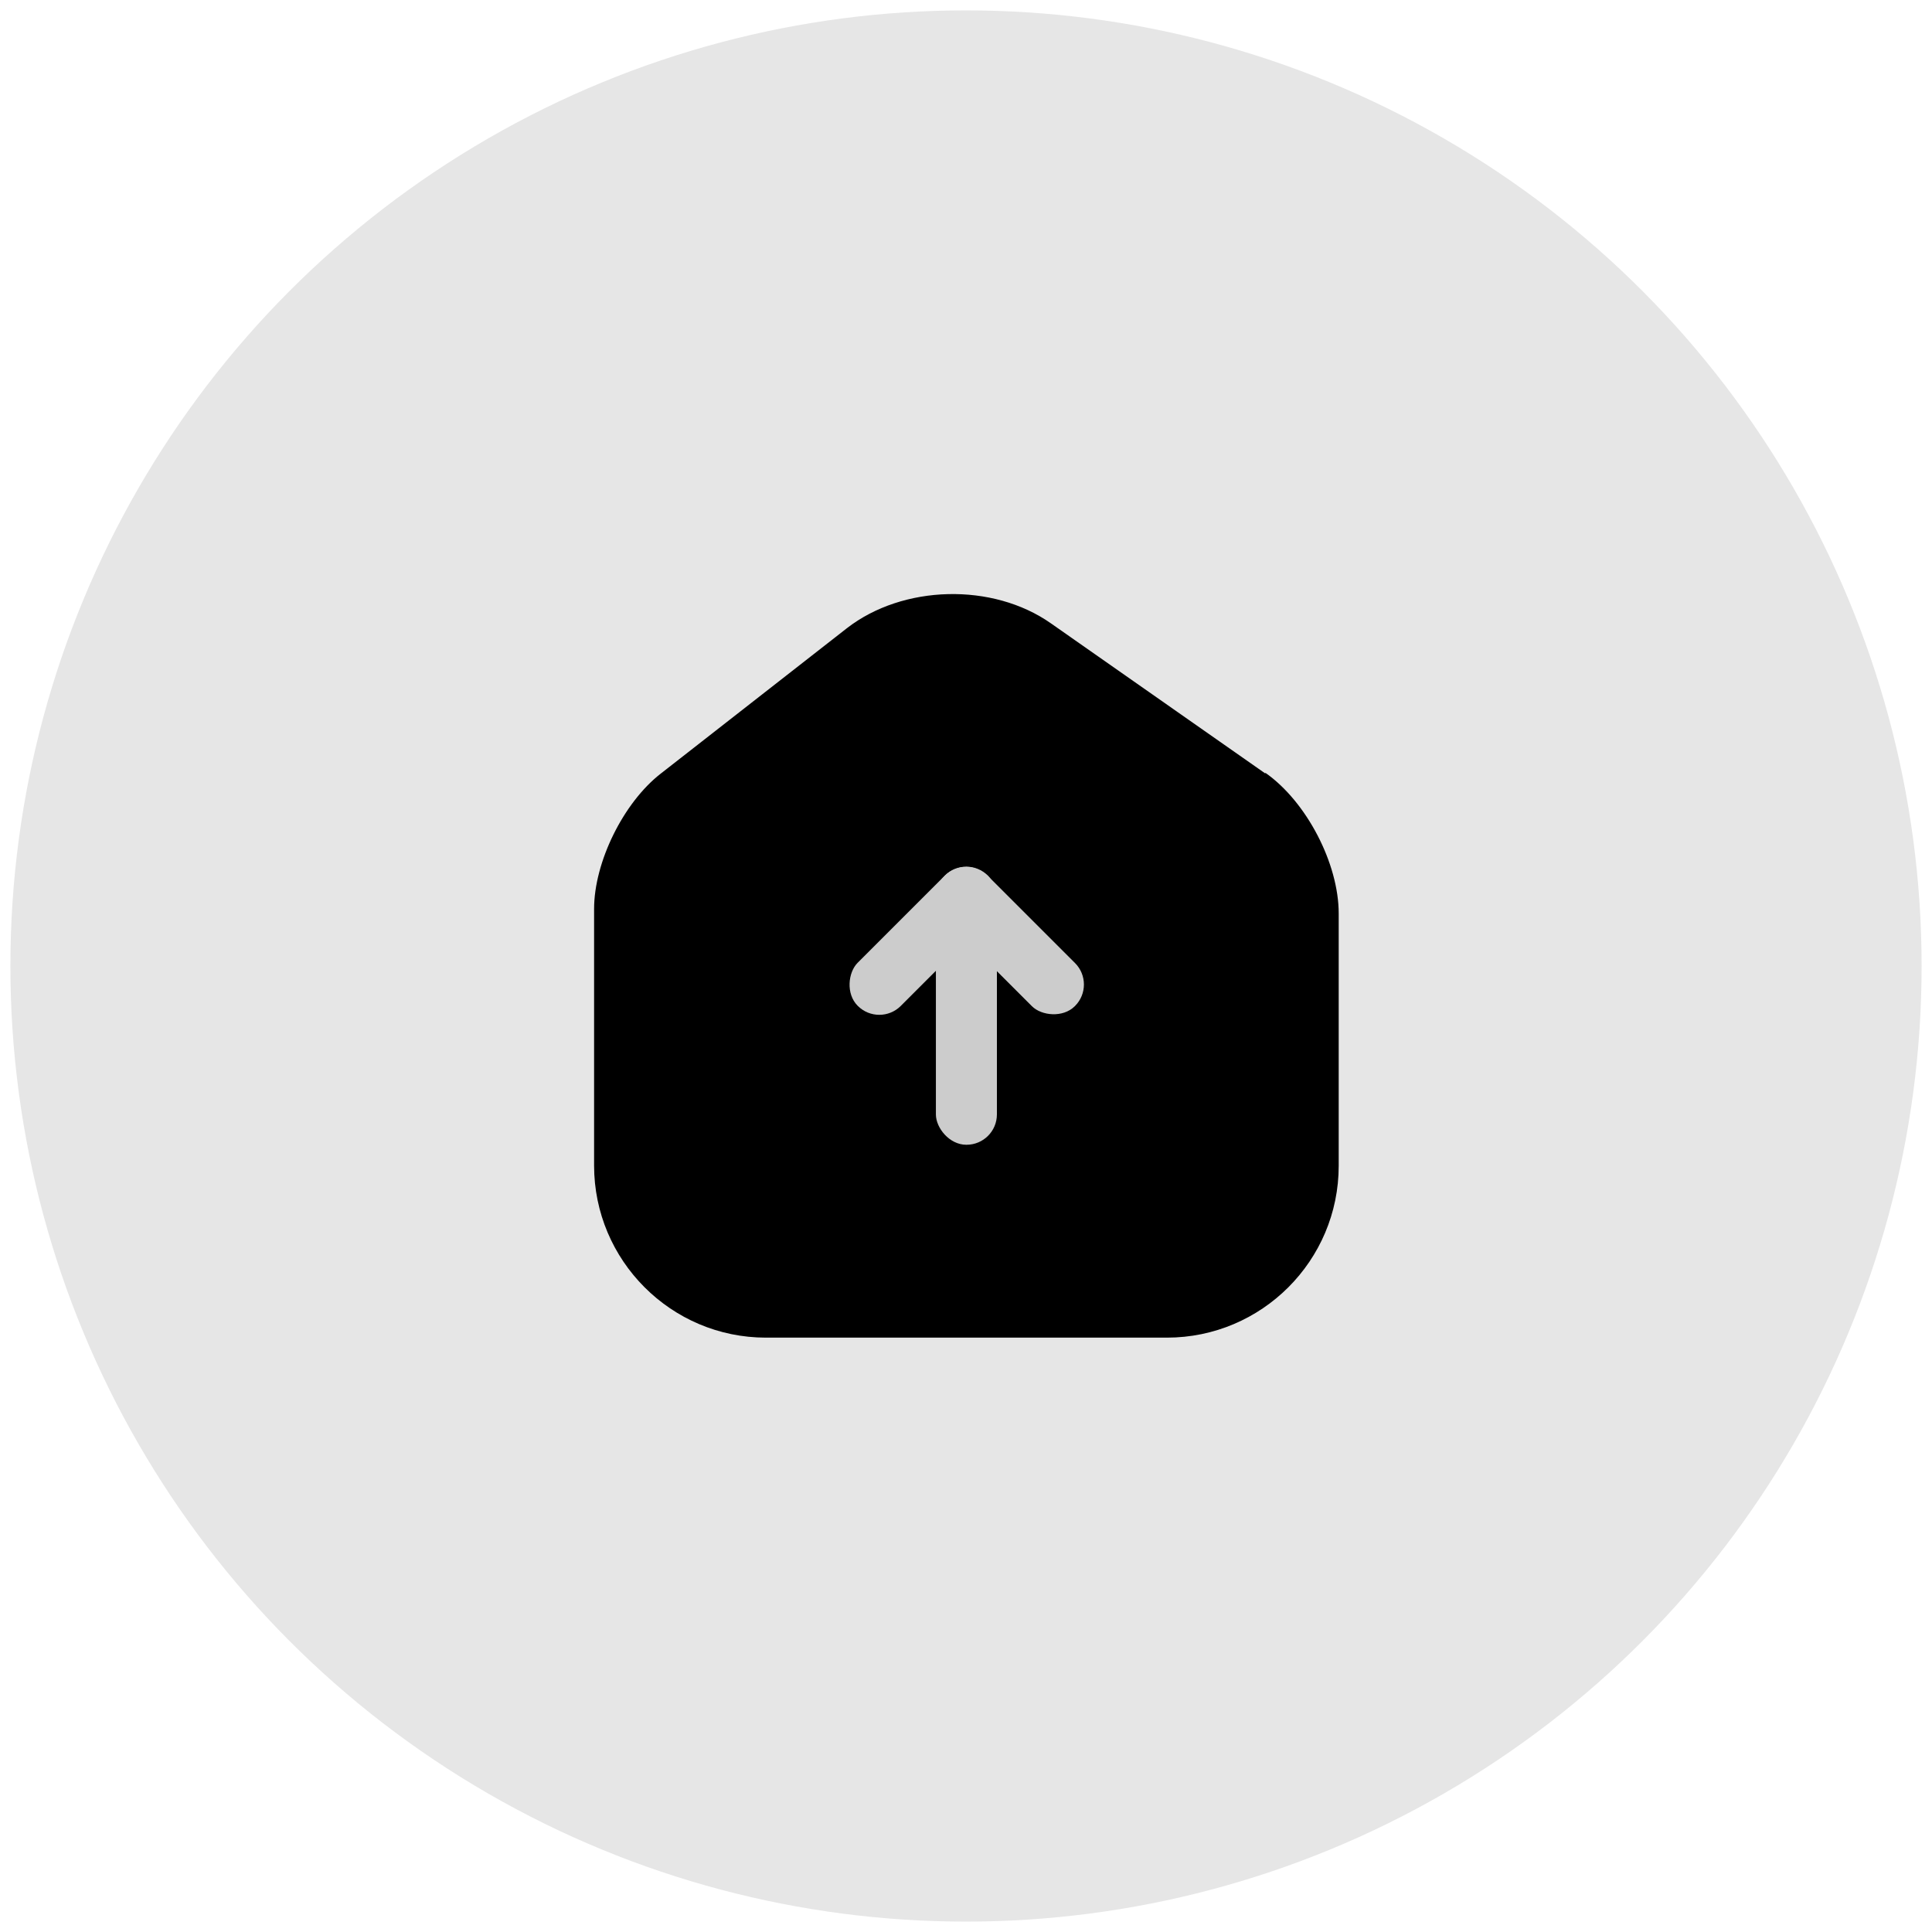 <?xml version="1.0" encoding="UTF-8"?><svg id="Calque_1" xmlns="http://www.w3.org/2000/svg" viewBox="0 0 72.52 72.52"><defs><style>.cls-1{fill:#ccc;isolation:isolate;}.cls-2{opacity:.1;}</style></defs><circle class="cls-2" cx="36.26" cy="36.26" r="35.87"/><path d="M47.49,29.03l-8.04-5.63c-2.19-1.54-5.56-1.45-7.66.18l-6.99,5.46c-1.4,1.09-2.5,3.32-2.5,5.08v9.63c0,3.56,2.89,6.46,6.45,6.46h15.05c3.56,0,6.45-2.89,6.45-6.45v-9.47c0-1.88-1.21-4.2-2.75-5.28Z"/><rect class="cls-1" x="35.13" y="32.54" width="2.29" height="10.43" rx="1.14" ry="1.14"/><rect class="cls-1" x="33.49" y="31.86" width="2.29" height="6.91" rx="1.14" ry="1.14" transform="translate(35.12 -14.15) rotate(45)"/><rect class="cls-1" x="36.76" y="31.86" width="2.29" height="6.91" rx="1.14" ry="1.14" transform="translate(89.68 33.49) rotate(135)"/></svg>